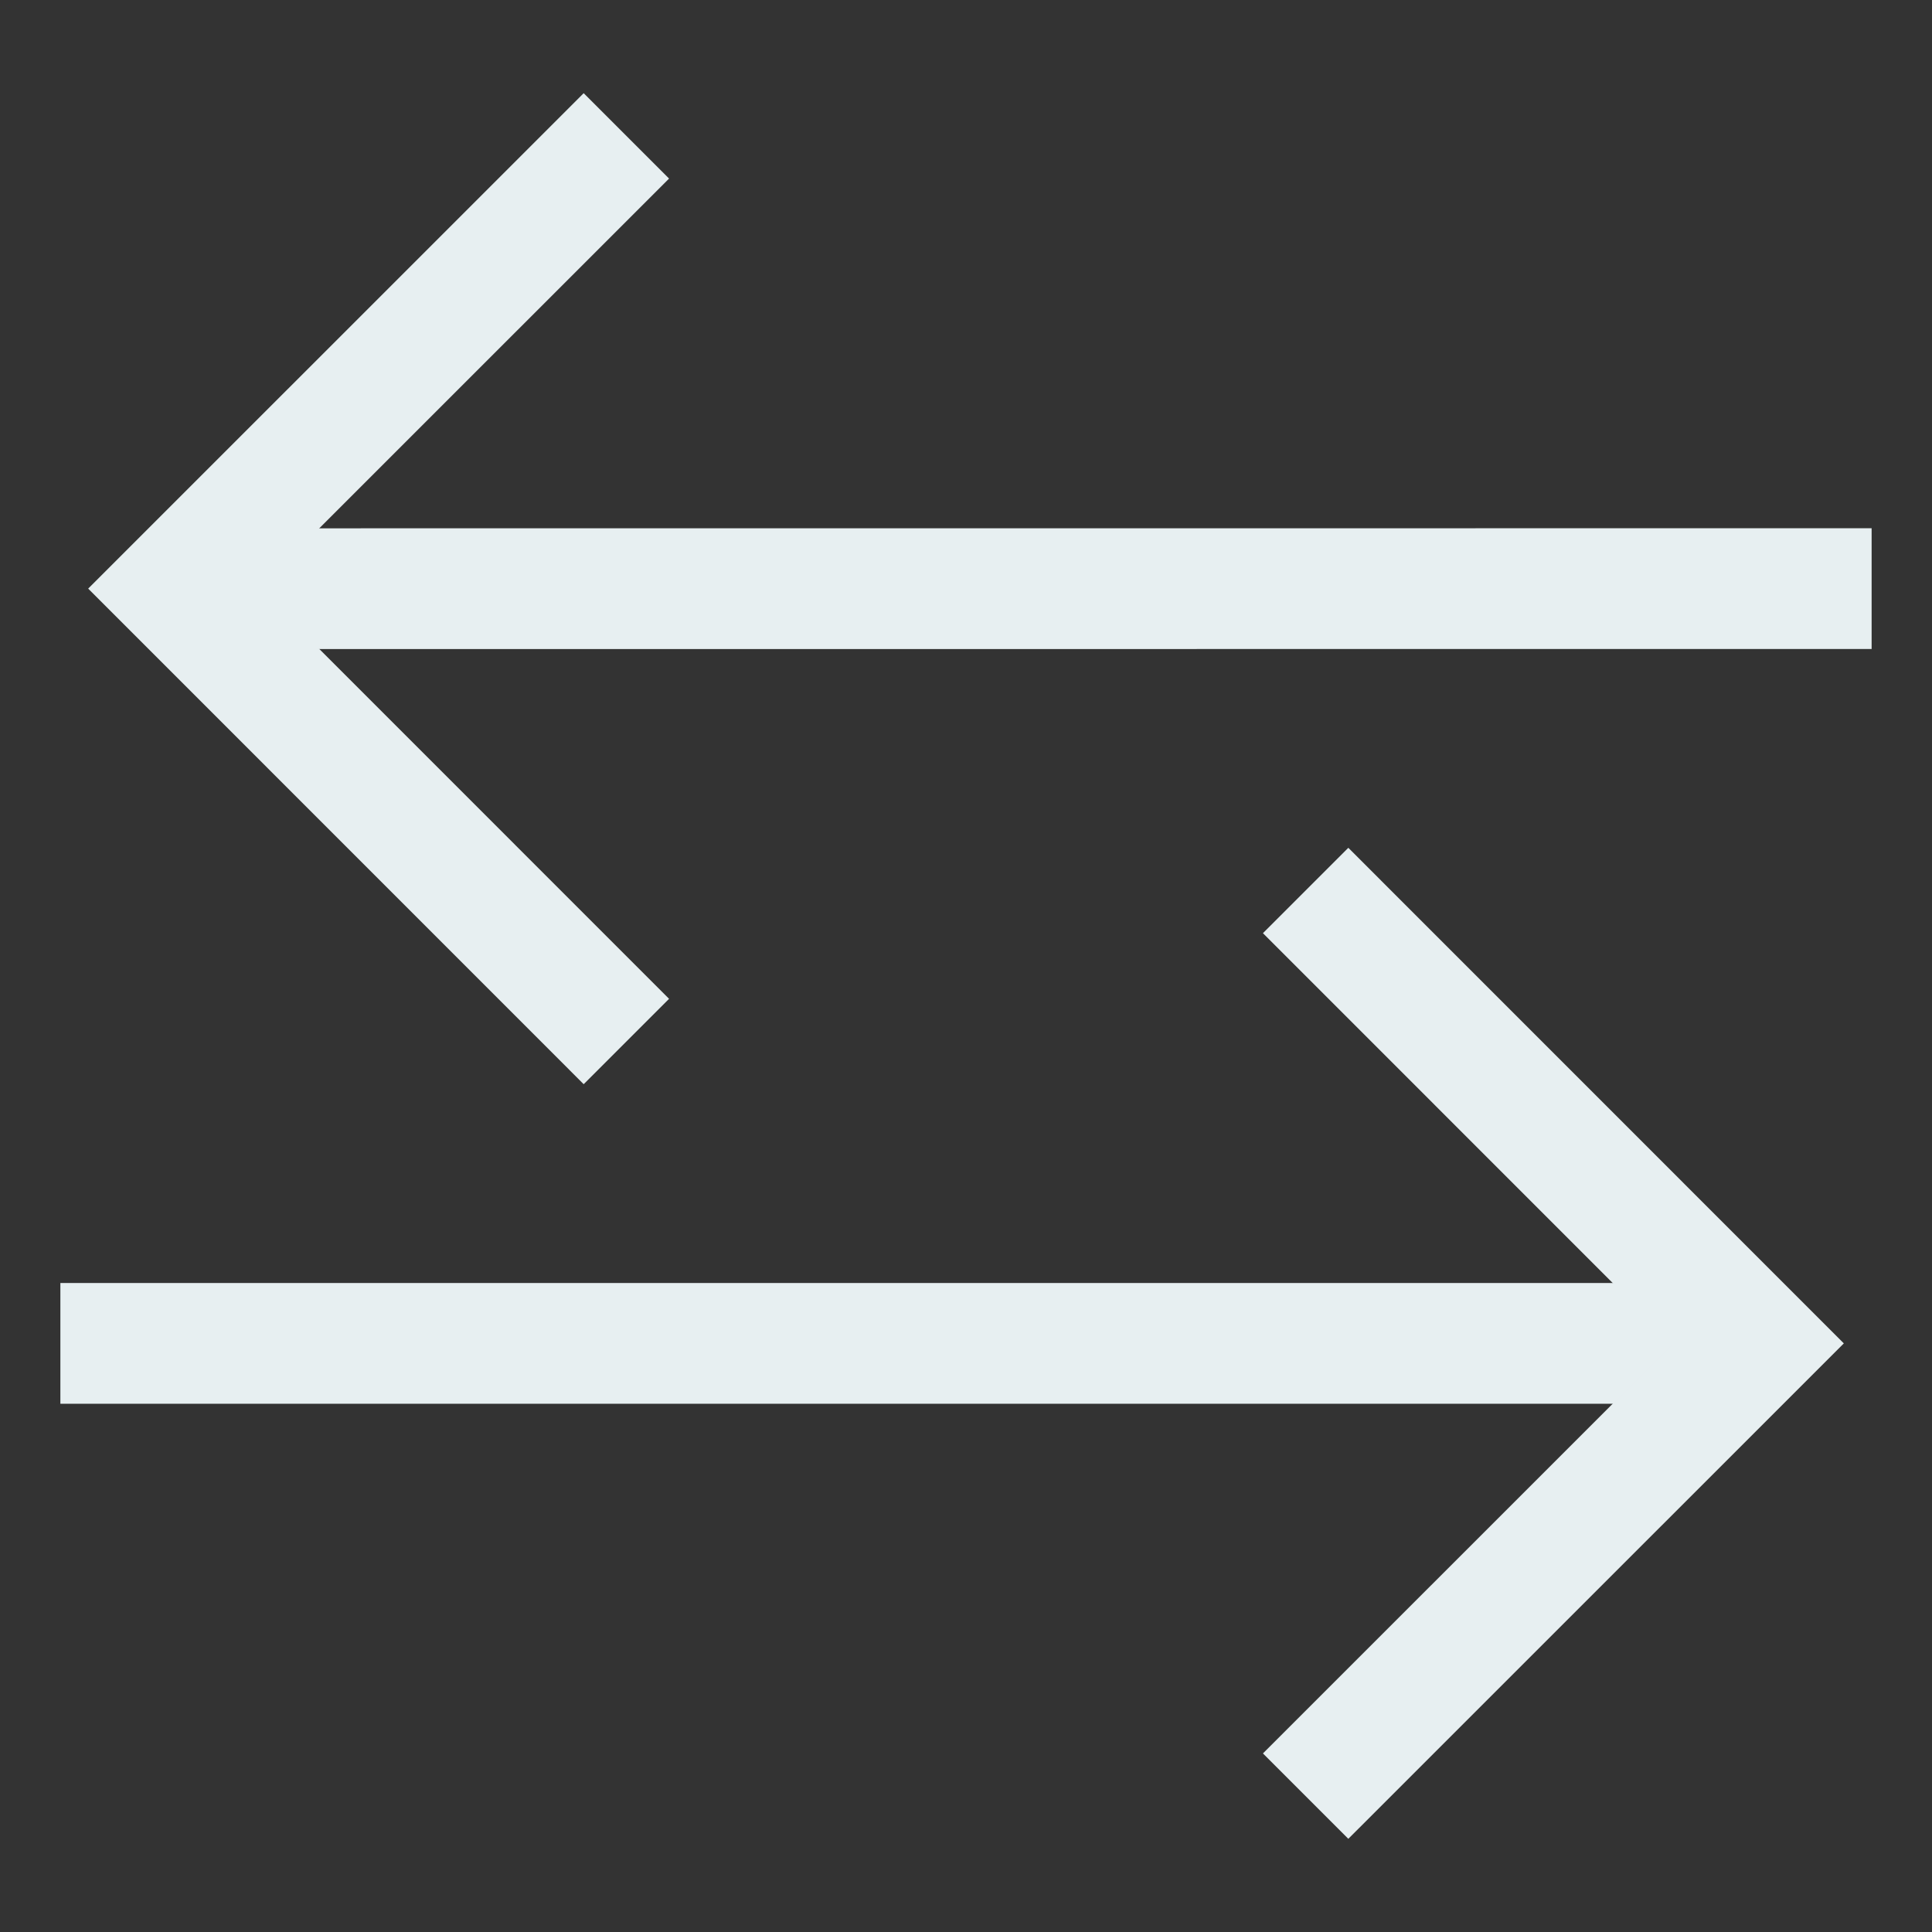 <?xml version="1.0" encoding="UTF-8"?> <svg xmlns="http://www.w3.org/2000/svg" width="24" height="24" viewBox="0 0 24 24" fill="none"><rect x="0" y="0" width="24" height="24" fill="#333333" stroke="none"/><path d="M2.156 7.313L23.25 7.312" stroke="#E7EFF1" stroke-width="1.5"></path><path d="M21.844 16.688H0.75" stroke="#E7EFF1" stroke-width="1.5"></path><path d="M7.781 12.938L2.156 7.312L7.781 1.688" stroke="#E7EFF1" stroke-width="1.5"></path><path d="M16.219 22.312L21.844 16.688L16.219 11.062" stroke="#E7EFF1" stroke-width="1.5"></path></svg> 